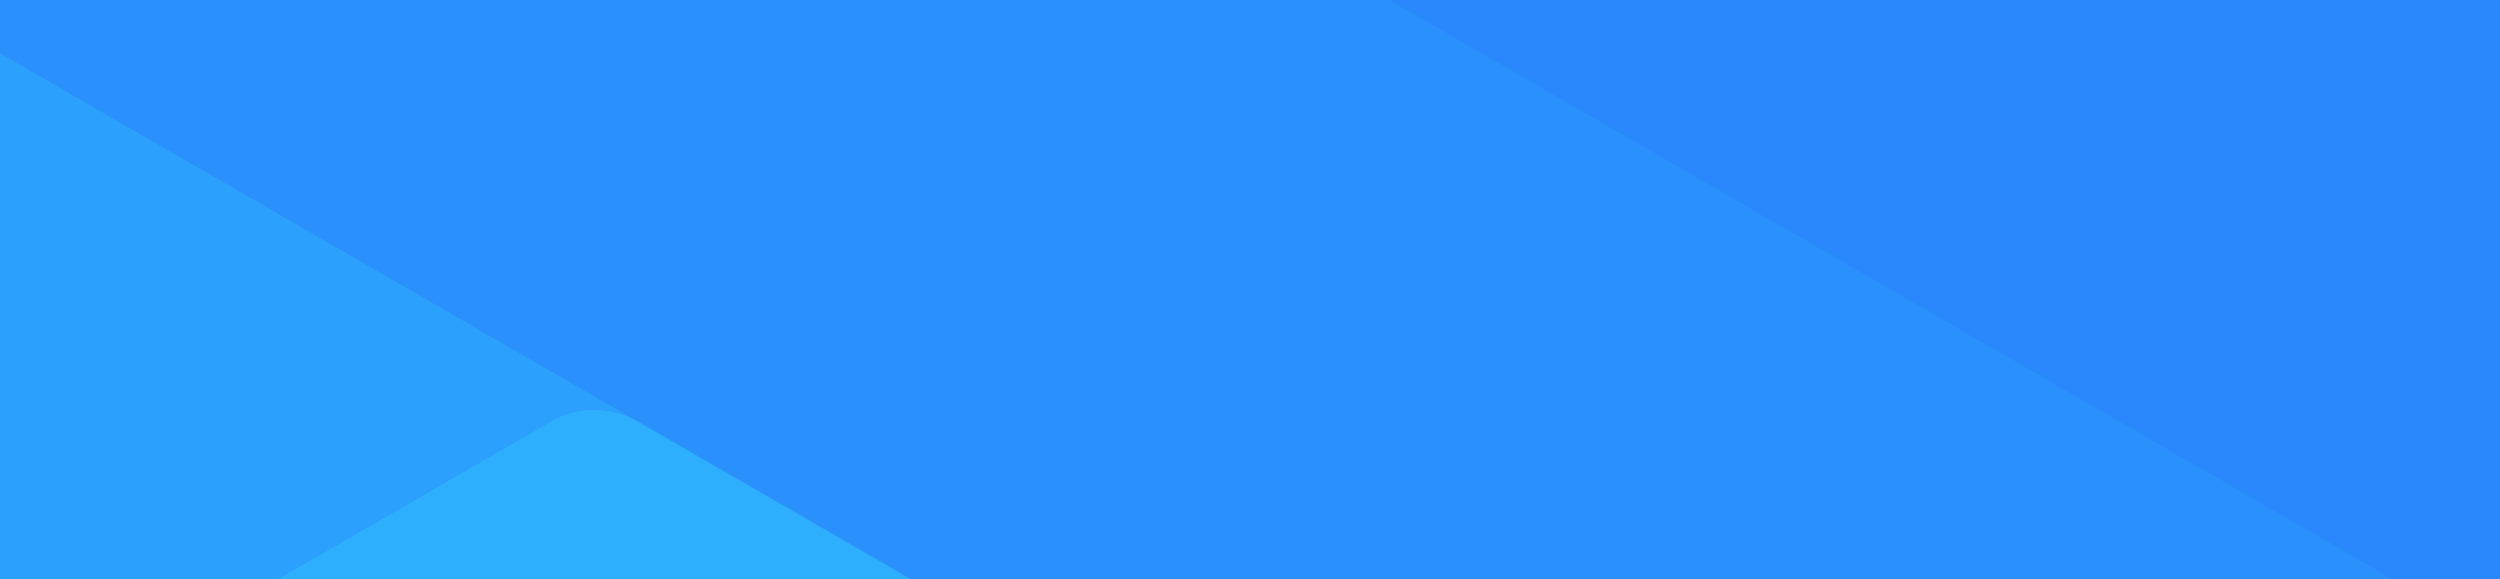<?xml version="1.0" encoding="utf-8"?>
<svg xmlns="http://www.w3.org/2000/svg" viewBox="0 0 3840 890">
  <rect x="0" y="0" width="3840" height="890" fill="#333333" stroke="none"/>
  <defs>
    <clipPath id="b">
      <path fill="none" d="M0 0h8189.726v9432.804H0z" />
    </clipPath>
    <clipPath id="a">
      <path d="M0 0h3840v890H0z" />
    </clipPath>
  </defs>
  <g clip-path="url(#a)">
    <path fill="#fff" d="M0 0h3840v890H0z" />
    <path fill="#2989fc" d="M0 0h3840v890H0z" />
    <g>
      <g clip-path="url(#b)" transform="translate(-3182.232 -701.47)">
        <path fill="#32befe" d="m2275.229 5702.277.574 7.569a130.144 130.144 0 0 0 58.173 98.991l7.754 5.108-1137.851-657.579a132.128 132.128 0 0 1-66.049-114.458v-710.95l1137.4-656.595v2027.914Z" />
        <path fill="#31b7fe" d="m4028.814 6787.928-1687.74-974.327c-.225-.124-.636-.349-1.23-.7-37.907-21.763-42.214-24.574-64.408-37.866l-.205.329v-.329l-1071.352-618.647a132.128 132.128 0 0 1-66.049-114.46l-.205 1390.314 1200.782 693.311c1.026.615 1.846 1.025 2.871 1.641l550.342 317.734a131.867 131.867 0 0 0 131.688-.205l1137.4-656.8a131.752 131.752 0 0 1-131.893 0" />
        <path fill="#2989fc" d="M1137.625 6432.244v1313.6L66.07 7127.196a.2.2 0 0 1-.205-.205A131.97 131.97 0 0 1 .02 7012.738V5775.445Z" />
        <path fill="#2b98fd" d="M4160.912 9415.123a132.139 132.139 0 0 1-132.1 0l-2891.187-1669.28V6432.244l1200.782 693.311c1.026.616 1.846 1.025 2.871 1.641l550.341 317.733 1137.195 656.595 1203.65 694.951Z" />
        <path fill="#2da7fd" d="M4028.814 8101.523a132.138 132.138 0 0 0 132.1 0l1687.535-974.328 1137.6-656.8a131.977 131.977 0 0 0 66.054-114.251v1389.7L5232.468 8796.472Z" />
        <path fill="#31b7fe" d="M5914.496 5704.554v1308.183a131.635 131.635 0 0 1-66.049 114.458l-1687.535 974.328a132.138 132.138 0 0 1-132.1 0l-1137.193-656.594a131.867 131.867 0 0 0 131.688-.205l1137.4-656.8h.2l1687.541-974.327c2.256-1.231 4.307-2.667 6.564-4.1a3.6 3.6 0 0 0 .635-.349c25.846-17.148 51.015-47.136 57.578-91.361.472-3.282 1.272-13.231 1.272-13.231" />
        <path fill="#32befe" d="M7052.1 5118.44v1237.7a131.977 131.977 0 0 1-66.049 114.252l-1137.6 656.8a131.634 131.634 0 0 0 66.045-114.454V5775.24Z" />
        <path fill="#32c6fe" d="M7052.1 4407.284v711.156l-1137.6 656.8V3749.541a129.673 129.673 0 0 0-51.835-103.73l-6.933-5.231 1130.321 652.451a131.978 131.978 0 0 1 66.049 114.253" />
        <path fill="#2da7fd" d="m5848.448 2322.634-550.345-317.737a131.918 131.918 0 0 0-131.687.185l-1137.6 656.82a132.137 132.137 0 0 1 132.1 0l1687.535 974.328 66.049 38.153 1071.555 618.647a131.954 131.954 0 0 1 66.049 114.253v-1389.7Z" />
        <path fill="#2b98fd" d="M8189.705 3674.385v3338.353a132.017 132.017 0 0 1-65.844 114.252.2.2 0 0 1-.205.206L7052.1 7745.844V5118.421l.205-.206v-2100.63Z" />
        <path fill="#2989fc" d="M8189.705 2437.09v1237.294l-1137.4-656.8V1779.676a132.286 132.286 0 0 0-55.382-107.484l1126.733 650.441a.2.2 0 0 1 .205.205 131.969 131.969 0 0 1 65.844 114.253" />
        <path fill="#2a91fc" d="M4028.813 34.706a132.138 132.138 0 0 1 132.1 0l2836.01 1637.279v.205a132.285 132.285 0 0 1 55.383 107.484v1237.911h-.206l-1203.653-694.952-550.342-317.734-1137.194-656.594-1203.653-694.952Z" />
        <path fill="#2eaffe" d="M4028.814 1348.305a132.138 132.138 0 0 1 132.1 0l1137.194 656.594a131.918 131.918 0 0 0-131.687.185l-1137.6 656.82-1687.748 974.328c-.1.061-1.066.553-2.605 1.518a134.039 134.039 0 0 0-63.239 107.34v-1308a132.058 132.058 0 0 1 63.379-113.021c.821-.431 1.641-1.046 2.461-1.436Z" />
        <path fill="#31b7fe" d="m1203.674 2979.433 1134.938-655.366a132.084 132.084 0 0 0-63.383 113.022v1237.296L1137.83 4330.979V3084.867a132.358 132.358 0 0 1 65.844-105.432" />
        <path fill="#2ca0fd" d="M4160.912 1348.301a132.137 132.137 0 0 0-132.1 0l-1687.739 974.332c-.82.389-1.641 1-2.461 1.436l-1134.938 655.343a132.422 132.422 0 0 0-65.844 105.453v-1381.1L2957.259 653.353Z" />
        <path fill="#2b98fd" d="M1137.831 1703.781v1381.084c0 2.872-.041 6.113-.041 8.984l.062 1237.334-.226 2101.061L.02 5775.446V2437.091a131.97 131.97 0 0 1 65.845-114.253.2.2 0 0 1 .205-.2Z" />
      </g>
    </g>
  </g>
</svg>